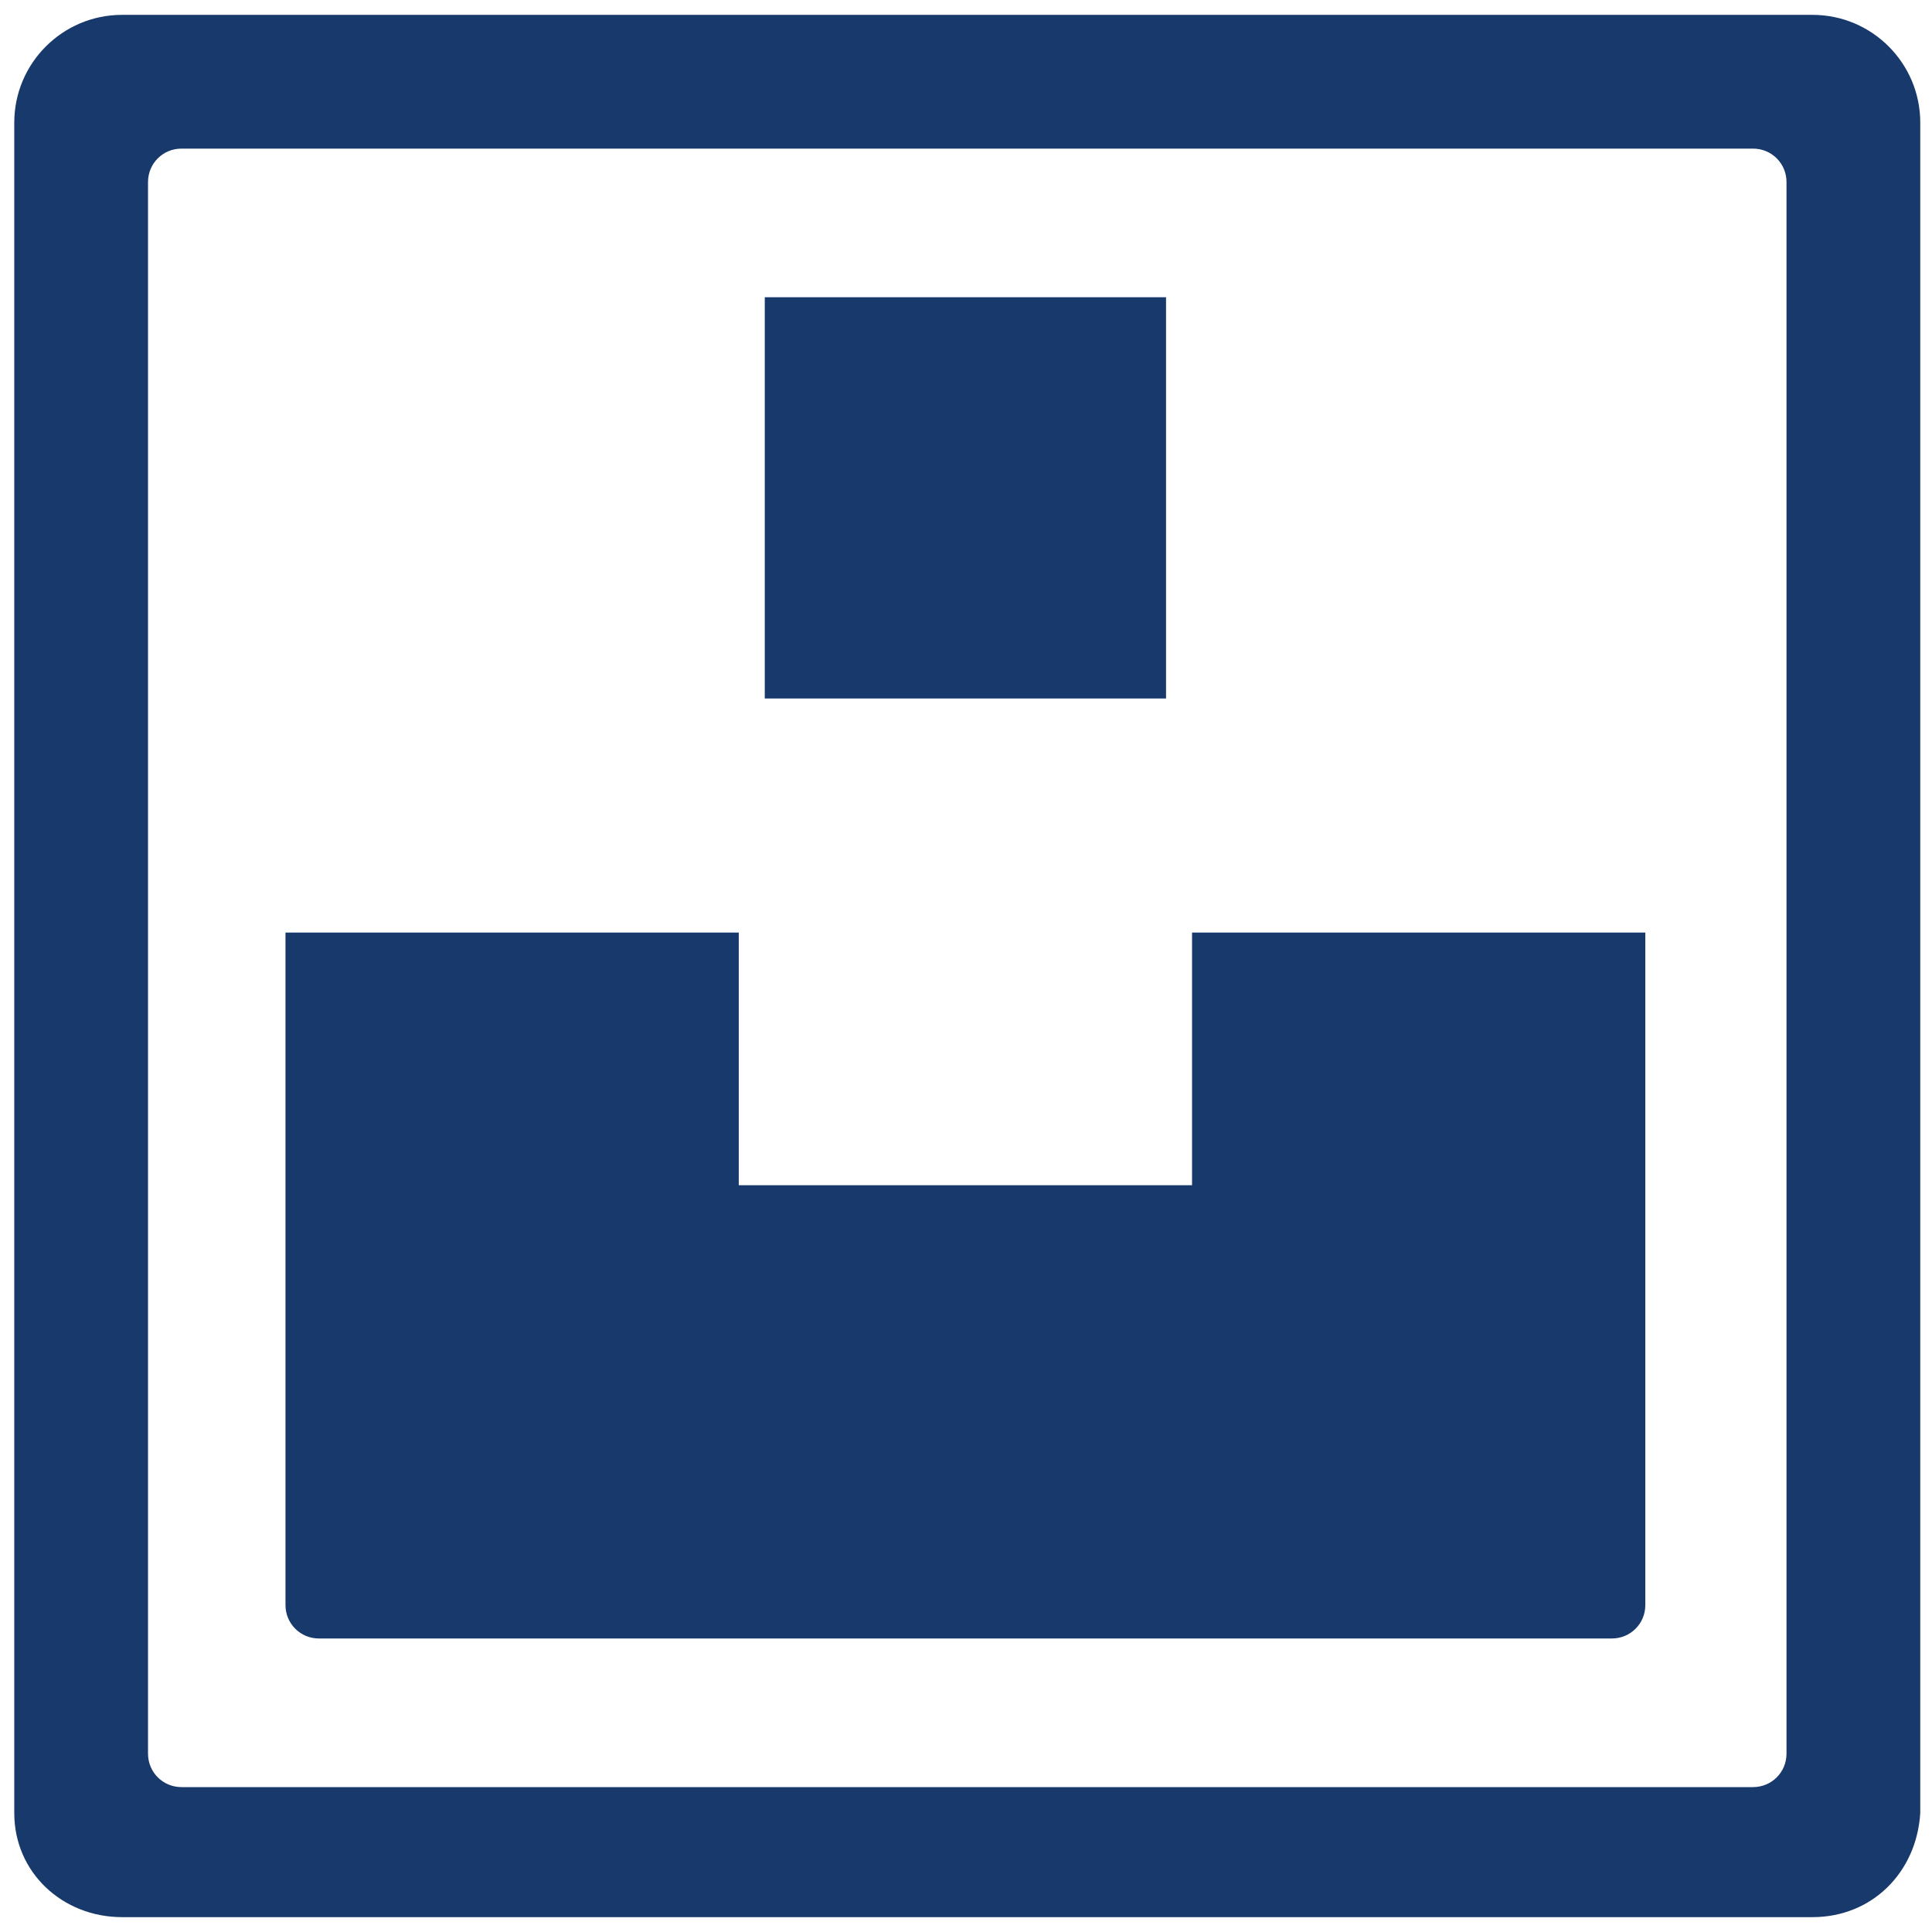 <svg width="52" height="52" viewBox="0 0 52 52" fill="none" xmlns="http://www.w3.org/2000/svg">
<path d="M32.084 25.1V31.9H19.884V25.1H7.684V31.9V43.2C7.684 43.7 8.084 44.1 8.584 44.1H19.884H32.084H43.384C43.884 44.1 44.284 43.7 44.284 43.2V31.9V25.1H32.084Z" fill="#18396c"/>
<path d="M31.384 8H20.584V18.8H31.384V8Z" fill="#18396c"/>
<path d="M48.784 51.6H3.284C1.684 51.6 0.384 50.4 0.384 48.8V3.3C0.384 1.7 1.684 0.4 3.284 0.4H48.784C50.384 0.4 51.684 1.7 51.684 3.3V48.8C51.584 50.4 50.384 51.6 48.784 51.6ZM4.884 48.1H47.184C47.684 48.1 48.084 47.7 48.084 47.2V4.9C48.084 4.4 47.684 4 47.184 4H4.884C4.384 4 3.984 4.4 3.984 4.9V47.2C3.984 47.7 4.384 48.1 4.884 48.1Z" fill="#18396c"/>
</svg>